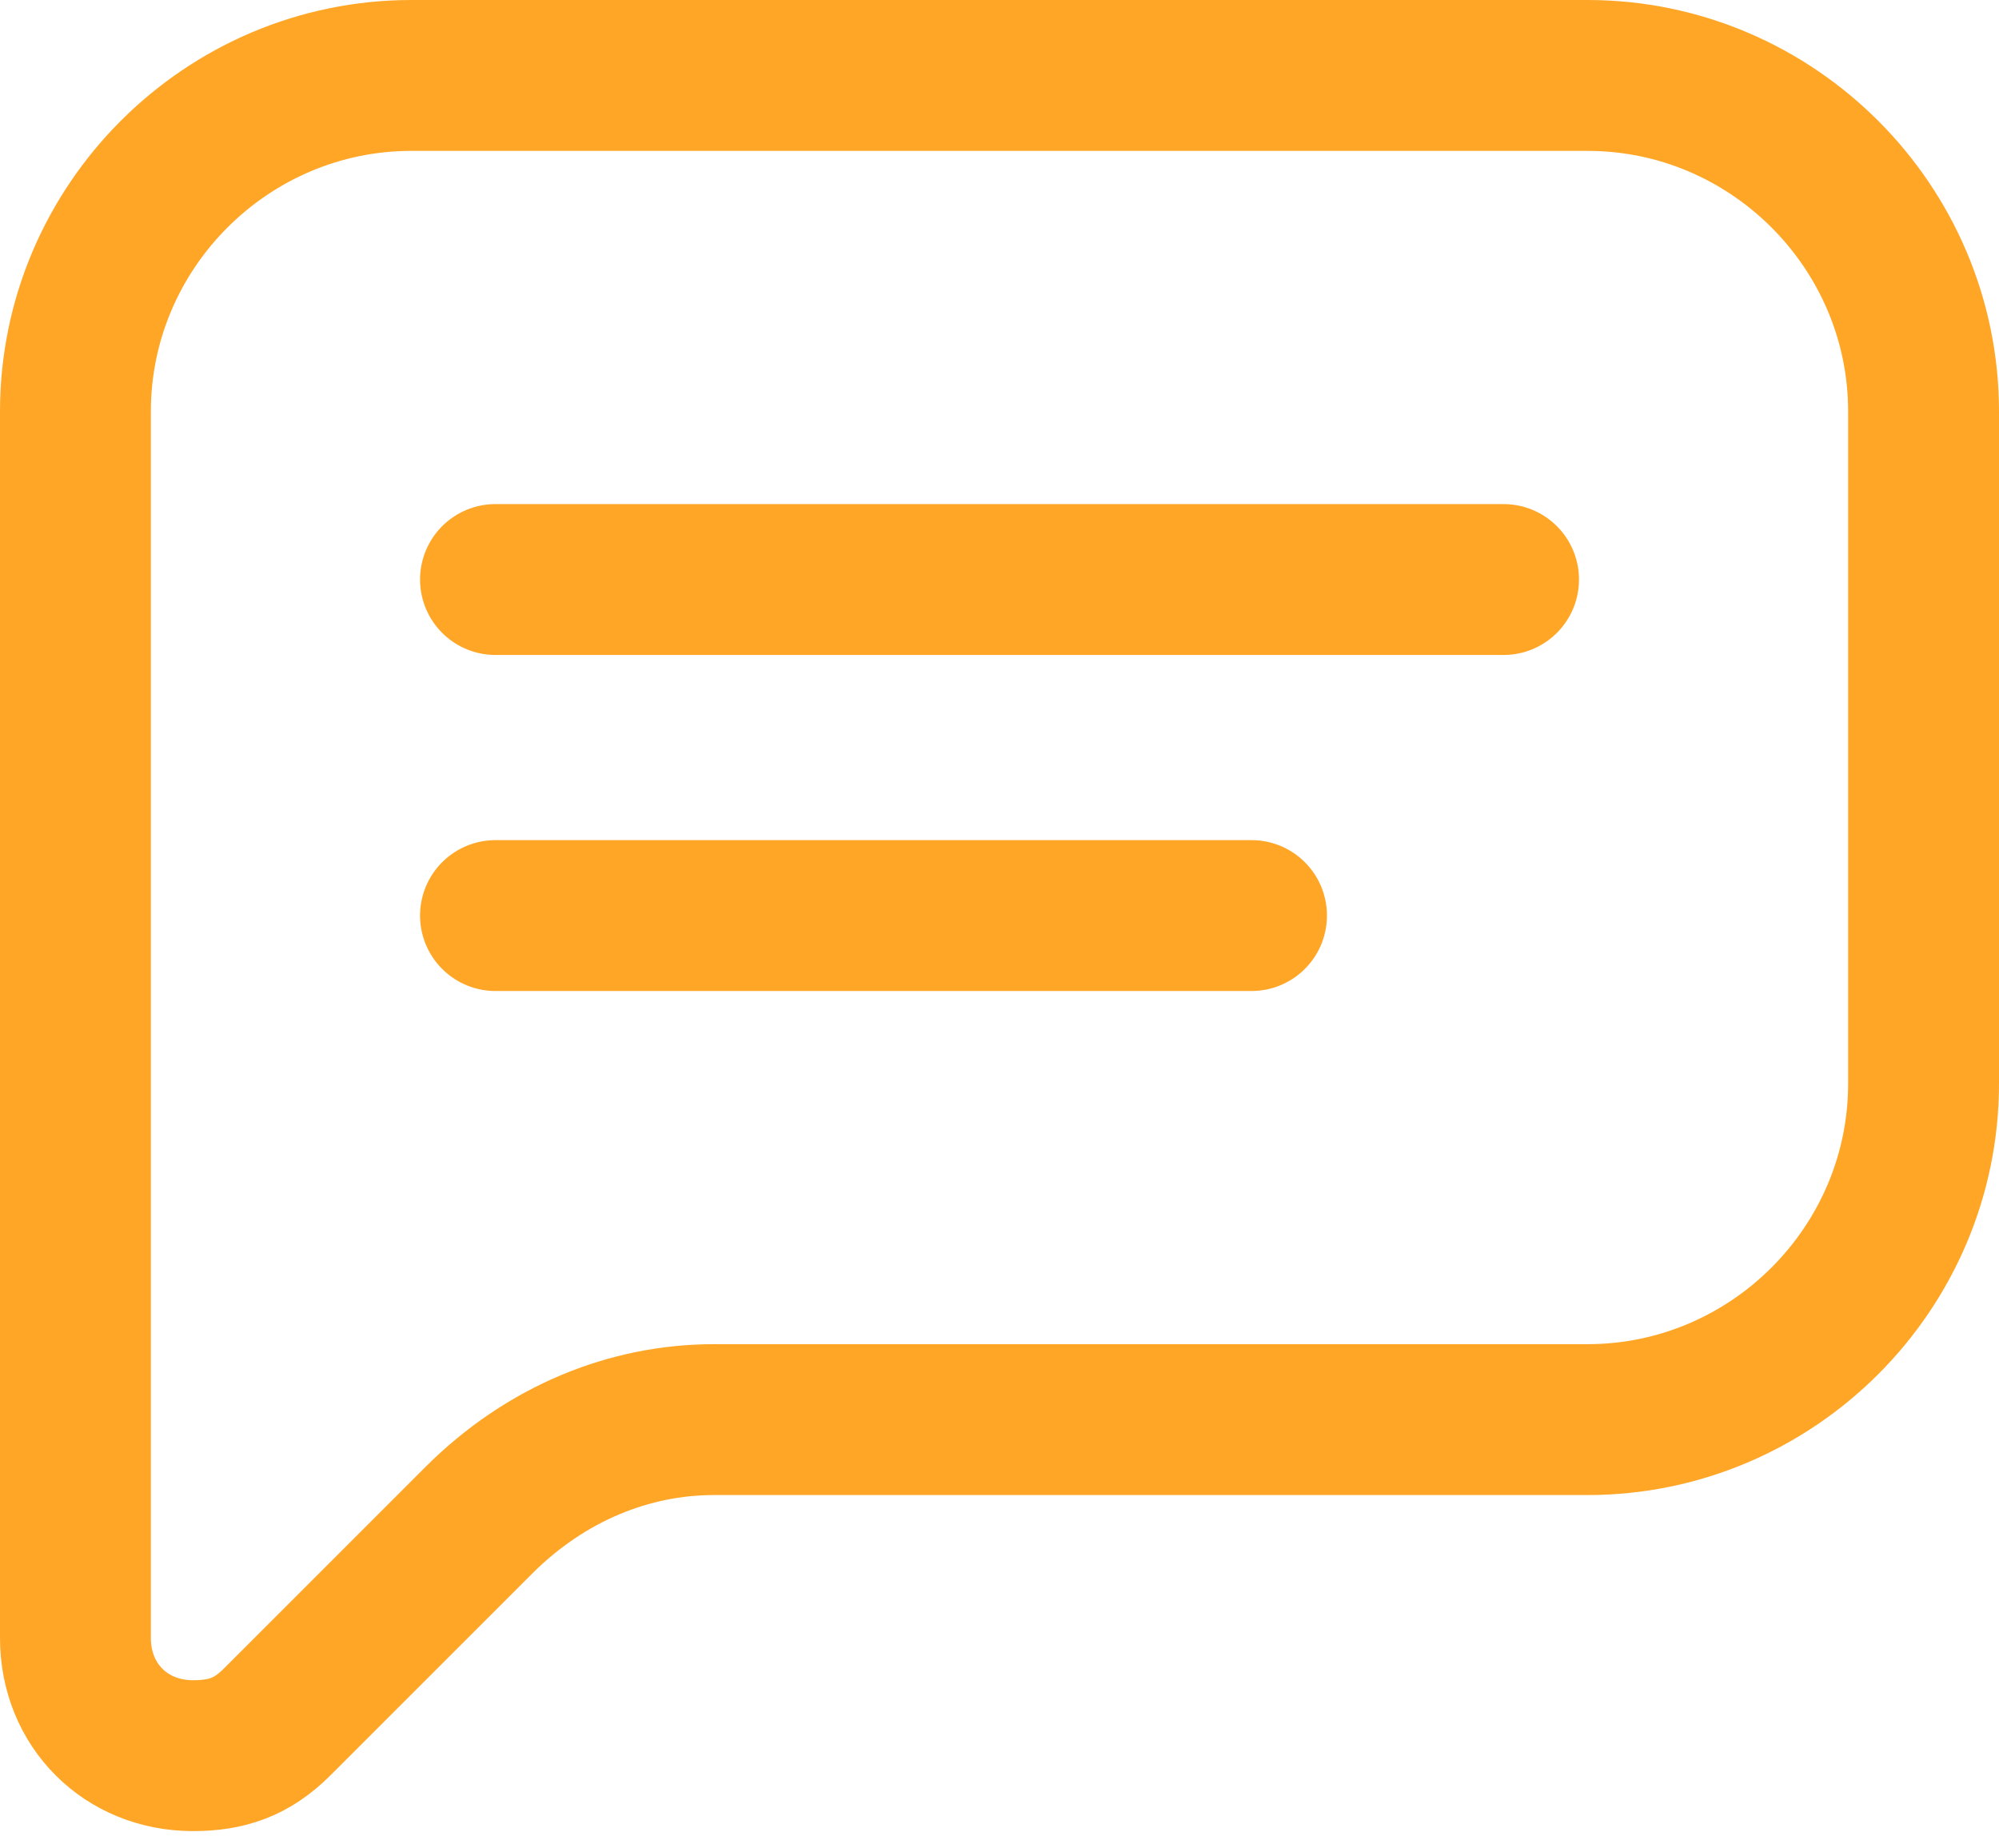 <svg width="53" height="49" viewBox="0 0 53 49" fill="none" xmlns="http://www.w3.org/2000/svg">
<path d="M13.137 15.364H39.864" stroke="#FFA626" stroke-width="4" stroke-miterlimit="10" stroke-linecap="round" stroke-linejoin="round"/>
<path d="M13.137 24.273H33.182" stroke="#FFA626" stroke-width="4" stroke-miterlimit="10" stroke-linecap="round" stroke-linejoin="round"/>
<path d="M51 22.046V10.909C51 6.009 46.991 2 42.091 2H10.909C6.009 2 2 6.009 2 10.909V43.427C2 45.209 3.336 46.545 5.118 46.545C6.009 46.545 6.677 46.323 7.345 45.654L12.691 40.309C14.473 38.527 16.7 37.636 18.927 37.636H24.273H42.091C46.991 37.636 51 33.627 51 28.727V22.046Z" stroke="#FFA626" stroke-width="4" stroke-miterlimit="10" stroke-linecap="round" stroke-linejoin="round"/>
</svg>
